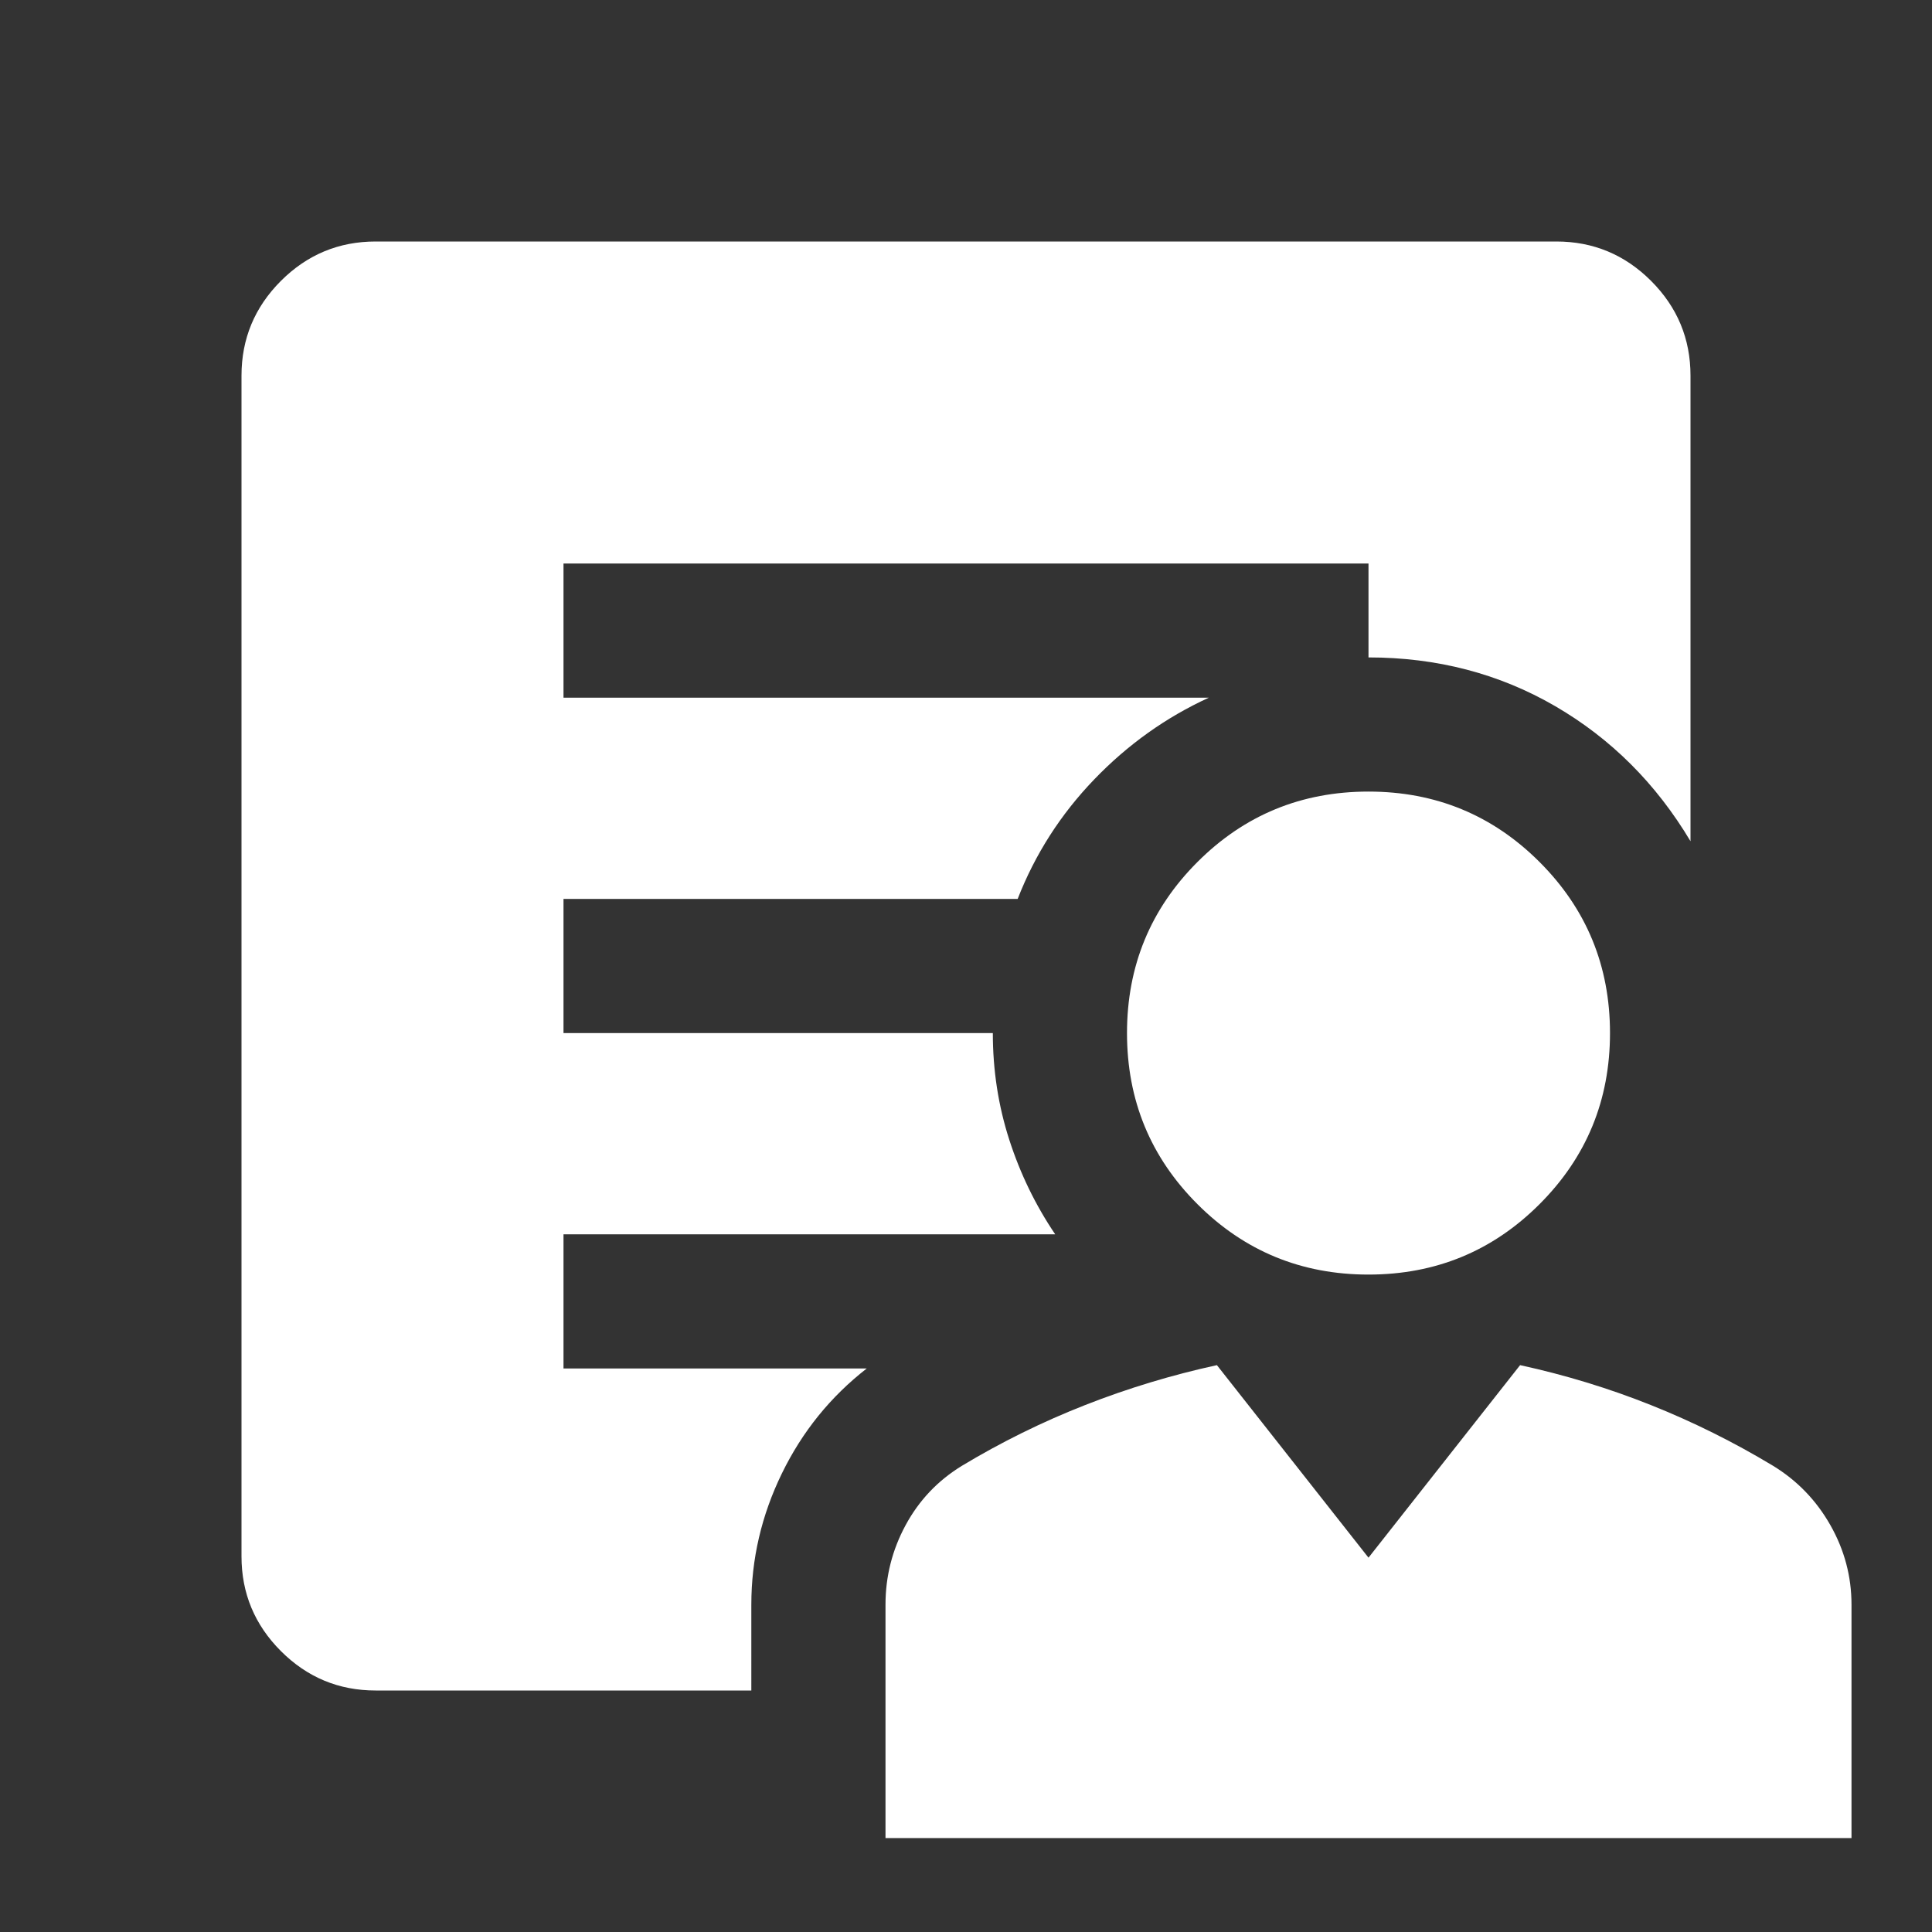 <svg xmlns="http://www.w3.org/2000/svg" width="40" height="40" fill="#FFF" viewBox="0 -960 960 960"><rect x="0" y="-960" width="960" height="960" fill="#333333" stroke="none"/><path d="M680-326.67q-50 0-85-35t-35-85q0-50 35-85t85-35q50 0 85 35t35 85q0 50-35 85t-85 35Zm-240 280v-116q0-21 10-39.5t28-29.5q29.33-17.66 61.17-30.16 31.83-12.5 65.5-19.84L680-186l75.33-95.67q33.67 7.34 65 19.84 31.34 12.5 60.67 30.16 18 11 28.5 29.5t10.5 39.5v116H440Zm-66.67-116V-120H186.67q-27.5 0-47.09-19.58Q120-159.17 120-186.67v-586.66q0-27.5 19.58-47.09Q159.17-840 186.67-840h586.66q27.5 0 47.09 19.58Q840-800.83 840-773.33V-542q-25.67-43-67.33-67.17Q731-633.33 680-633.33V-680H280v66.67h320.67q-32 14.66-57 40.66-25 26-38 59.34H280v66.66h213.33q0 27.67 8.17 53 8.17 25.34 22.83 47H280V-280h150.67q-27 21-42.17 52.17-15.17 31.16-15.17 65.16Z"/></svg>